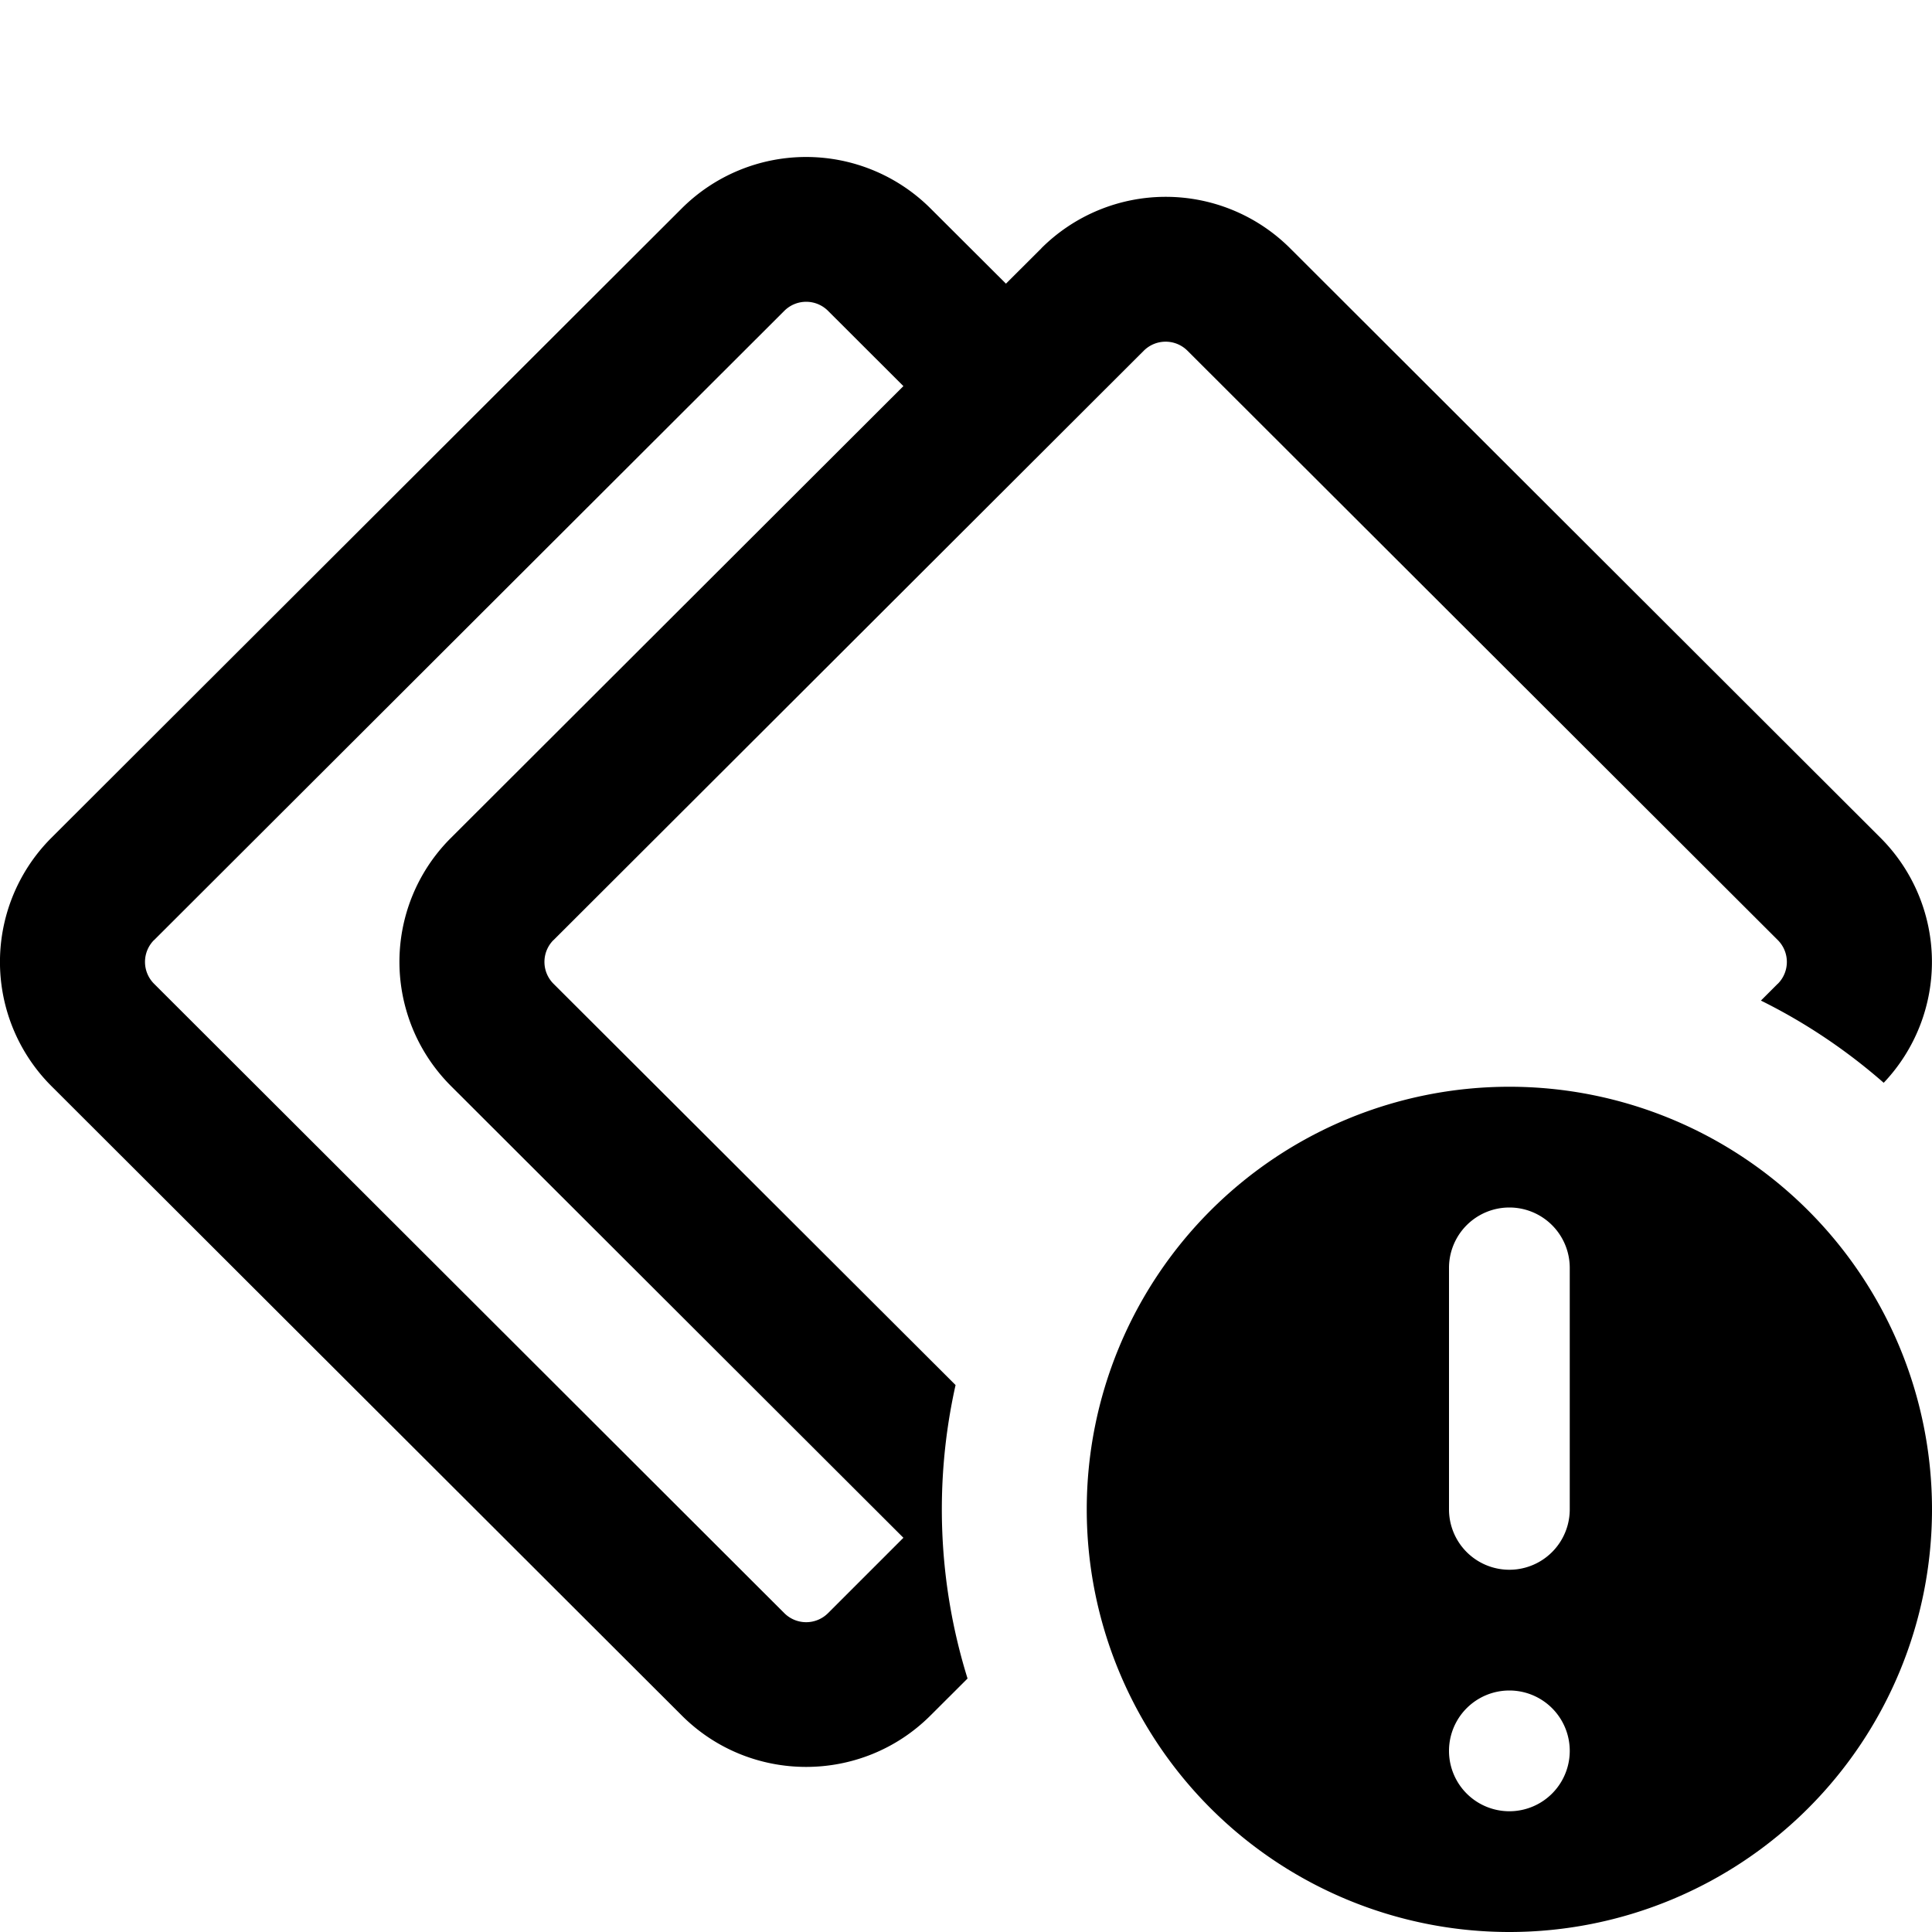 <svg xmlns="http://www.w3.org/2000/svg" width="20" height="20" fill="currentColor" viewBox="0 0 20 20">
  <path fill="none" class="secondary" fill-rule="evenodd" d="M4.669 8.673a1.815 1.815 0 0 0 0 2.57l5.127 5.12a5.875 5.875 0 0 1 9.704-5.154 1.815 1.815 0 0 0-.033-2.536L13.355 2.57a1.822 1.822 0 0 0-2.574 0L4.669 8.673Z" clip-rule="evenodd"/>
  <path fill-rule="evenodd" d="M19.5 11.209a1.817 1.817 0 0 0-.034-2.537l-6.11-6.101-.002-.002a1.823 1.823 0 0 0-2.573 0l-.001.002-.367.366-.001-.002-.779-.777-.002-.002a1.823 1.823 0 0 0-2.572 0l-.002.002L.533 8.672a1.817 1.817 0 0 0 0 2.572l6.524 6.514.002.002c.71.708 1.862.708 2.572 0l.002-.002.383-.382a5.897 5.897 0 0 1-.124-3.038L5.73 10.184l-.002-.002a.32.32 0 0 1 0-.449l.002-.001 6.11-6.101a.32.32 0 0 1 .453 0l6.11 6.1.002.002a.32.32 0 0 1 0 .45l-.002.001-.174.174c.461.228.887.515 1.27.85Zm-14.83.035 4.682 4.675-.78.78a.32.32 0 0 1-.453 0l-6.524-6.515-.002-.002a.32.32 0 0 1 0-.449l.002-.001 6.524-6.514a.32.32 0 0 1 .453 0l.78.779L4.67 8.672a1.81 1.81 0 0 0-.466 1.78c.082.29.237.563.466.792Z" clip-rule="evenodd"/>
  <path fill-rule="evenodd" d="M15.625 20a4.375 4.375 0 1 0 0-8.75 4.375 4.375 0 0 0 0 8.75ZM15 13.125a.625.625 0 1 1 1.25 0v2.5a.625.625 0 1 1-1.25 0v-2.5Zm1.25 5a.625.625 0 1 1-1.25 0 .625.625 0 0 1 1.25 0Z" clip-rule="evenodd"/>
</svg>
